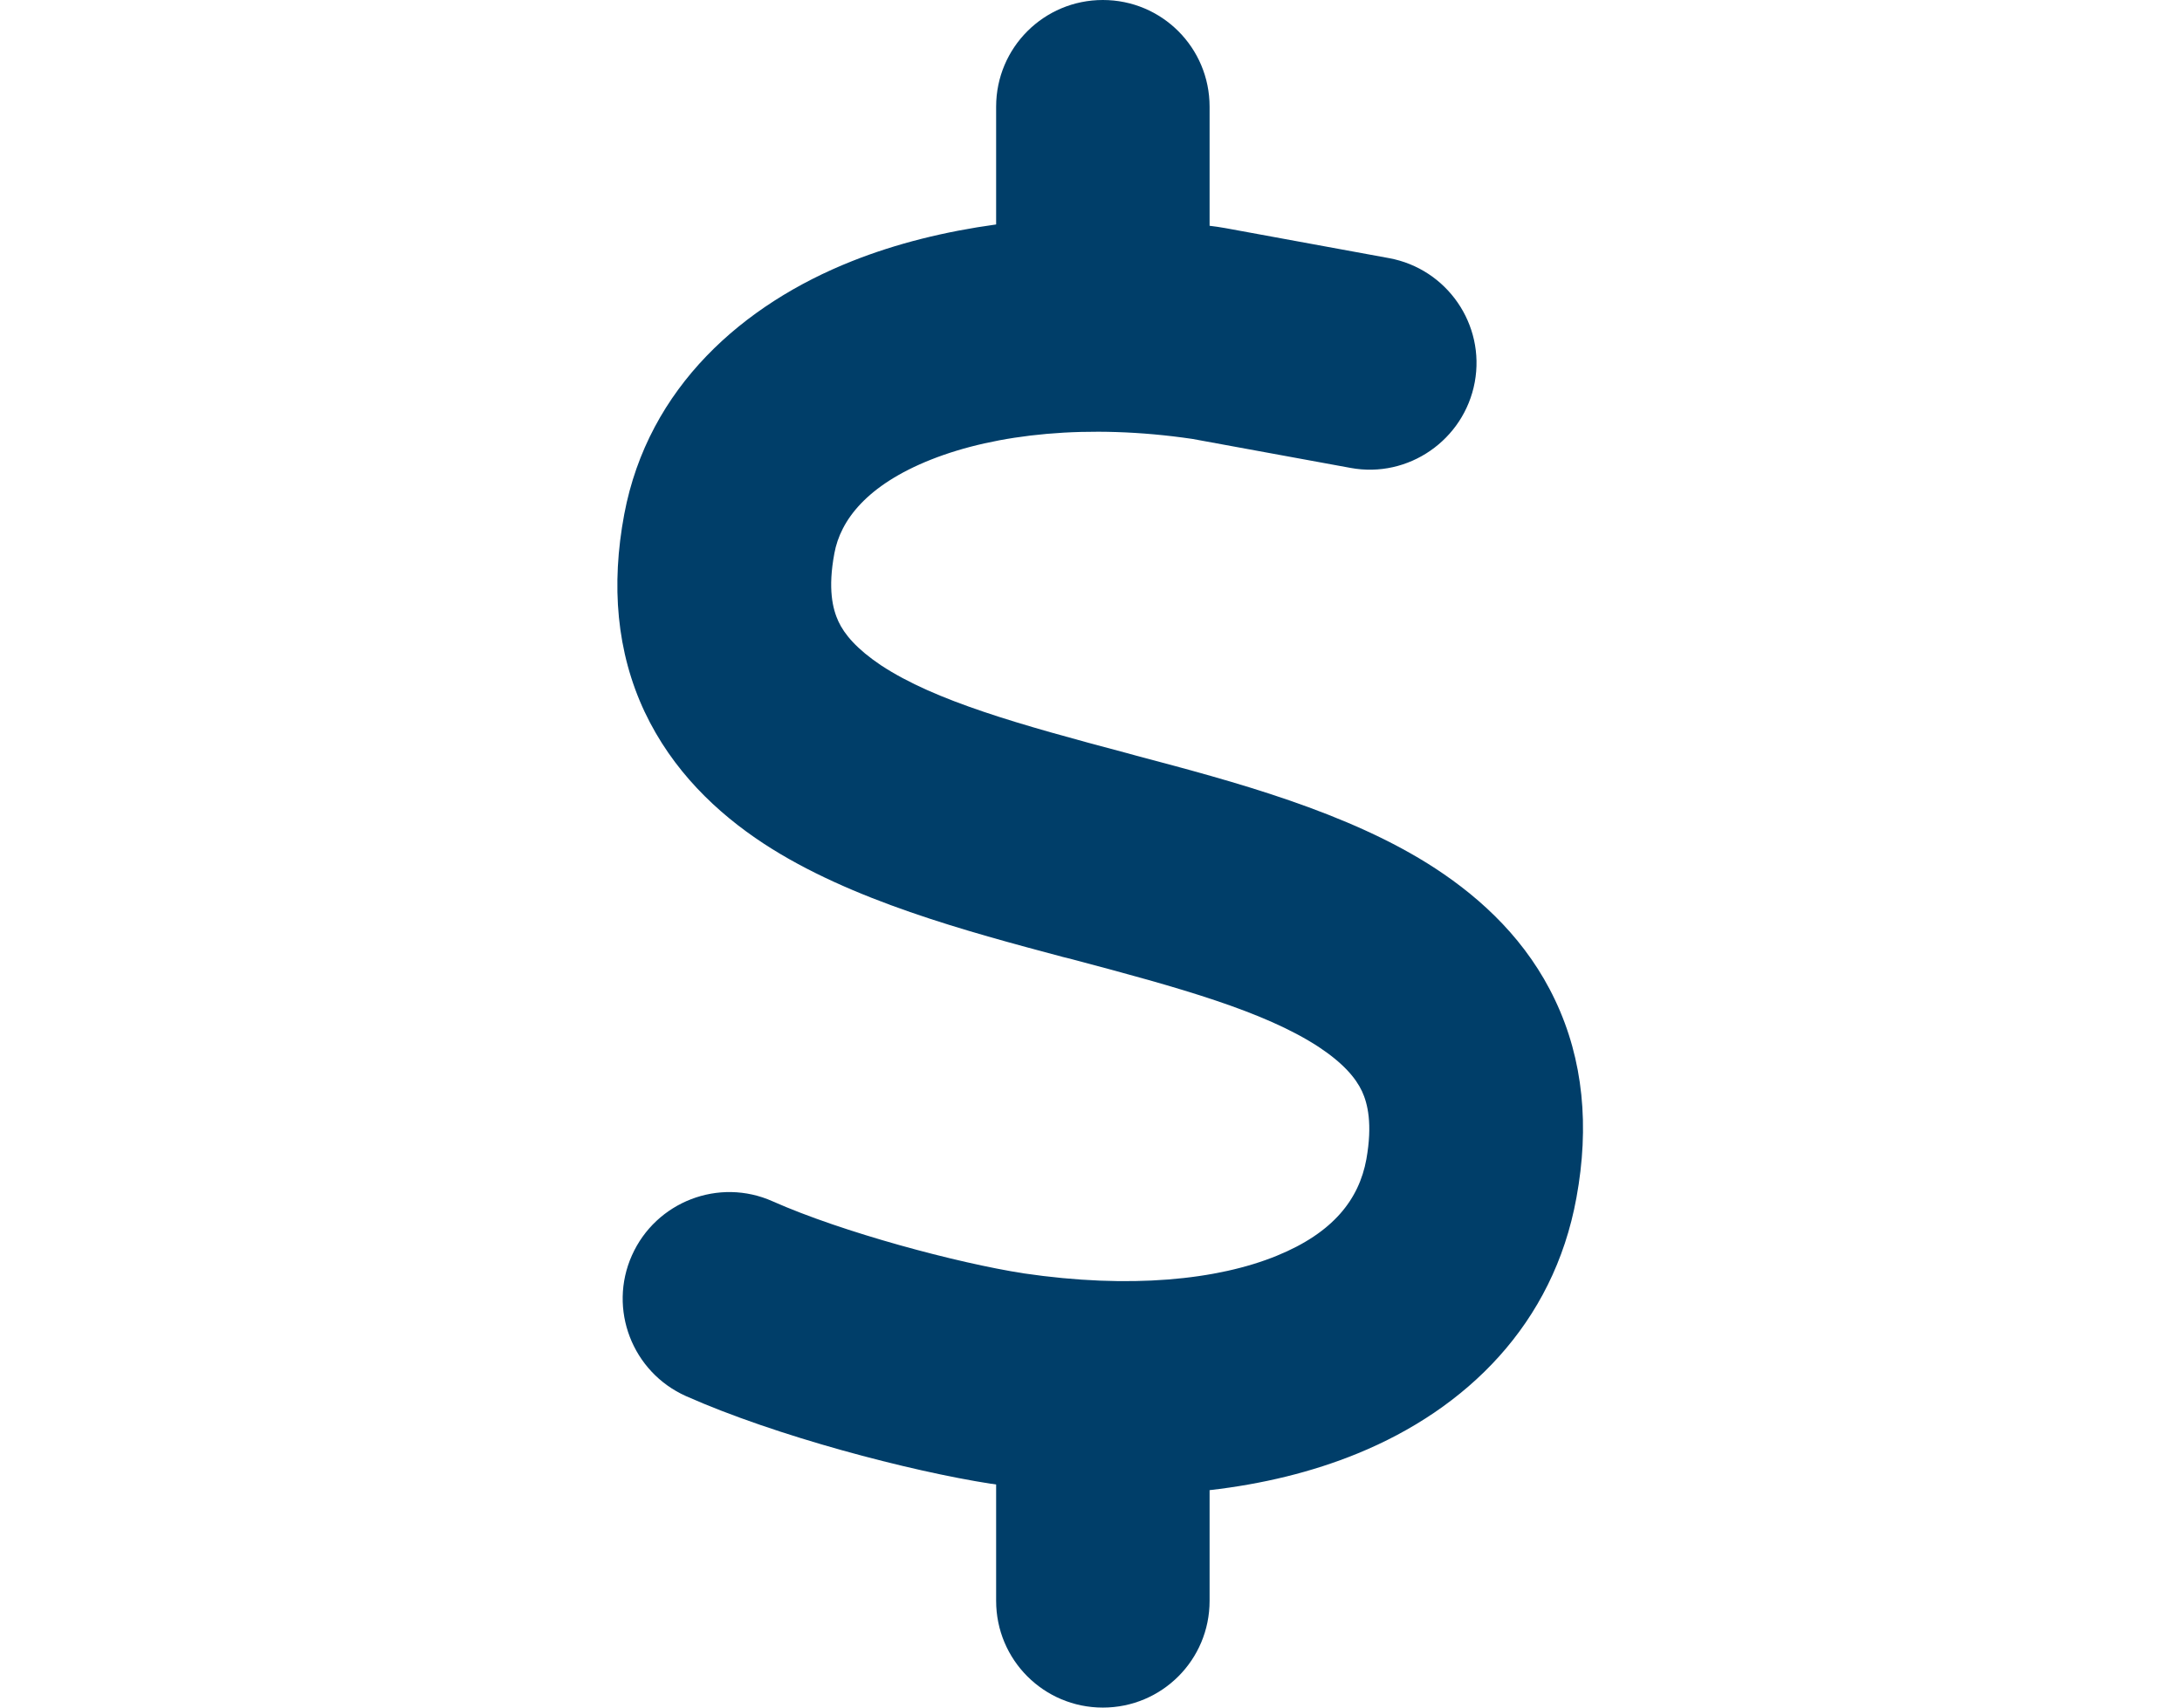 <svg xmlns="http://www.w3.org/2000/svg" fill="none" viewBox="0 0 46 36" height="36" width="46">
<path fill="#003E69" d="M23.25 0C24.495 0 25.5 1.005 25.5 2.25V4.76C25.613 4.774 25.718 4.788 25.831 4.809C25.859 4.816 25.88 4.816 25.908 4.823L29.283 5.442C30.506 5.667 31.315 6.841 31.09 8.058C30.865 9.274 29.691 10.09 28.474 9.865L25.134 9.253C22.934 8.93 20.993 9.148 19.629 9.689C18.265 10.23 17.716 10.976 17.59 11.665C17.449 12.417 17.555 12.839 17.674 13.099C17.801 13.373 18.061 13.683 18.574 14.027C19.72 14.78 21.478 15.272 23.756 15.877L23.96 15.933C25.971 16.467 28.432 17.114 30.26 18.309C31.259 18.963 32.201 19.849 32.785 21.087C33.382 22.345 33.509 23.752 33.234 25.249C32.749 27.921 30.907 29.707 28.622 30.642C27.659 31.036 26.611 31.289 25.5 31.416V33.75C25.5 34.995 24.495 36 23.25 36C22.006 36 21 34.995 21 33.75V31.296C20.972 31.289 20.937 31.289 20.909 31.282H20.895C19.179 31.015 16.36 30.277 14.461 29.433C13.329 28.927 12.816 27.598 13.322 26.466C13.828 25.334 15.157 24.82 16.289 25.327C17.759 25.98 20.177 26.627 21.577 26.845C23.82 27.176 25.669 26.986 26.92 26.473C28.109 25.988 28.65 25.284 28.805 24.441C28.938 23.695 28.833 23.266 28.713 23.006C28.58 22.725 28.32 22.416 27.799 22.071C26.646 21.319 24.881 20.827 22.596 20.222L22.399 20.173C20.395 19.638 17.934 18.984 16.106 17.789C15.108 17.135 14.173 16.242 13.589 15.005C12.998 13.746 12.879 12.34 13.16 10.842C13.666 8.156 15.677 6.412 17.963 5.505C18.898 5.133 19.924 4.88 21 4.732V2.25C21 1.005 22.006 0 23.25 0Z"></path>
</svg>
